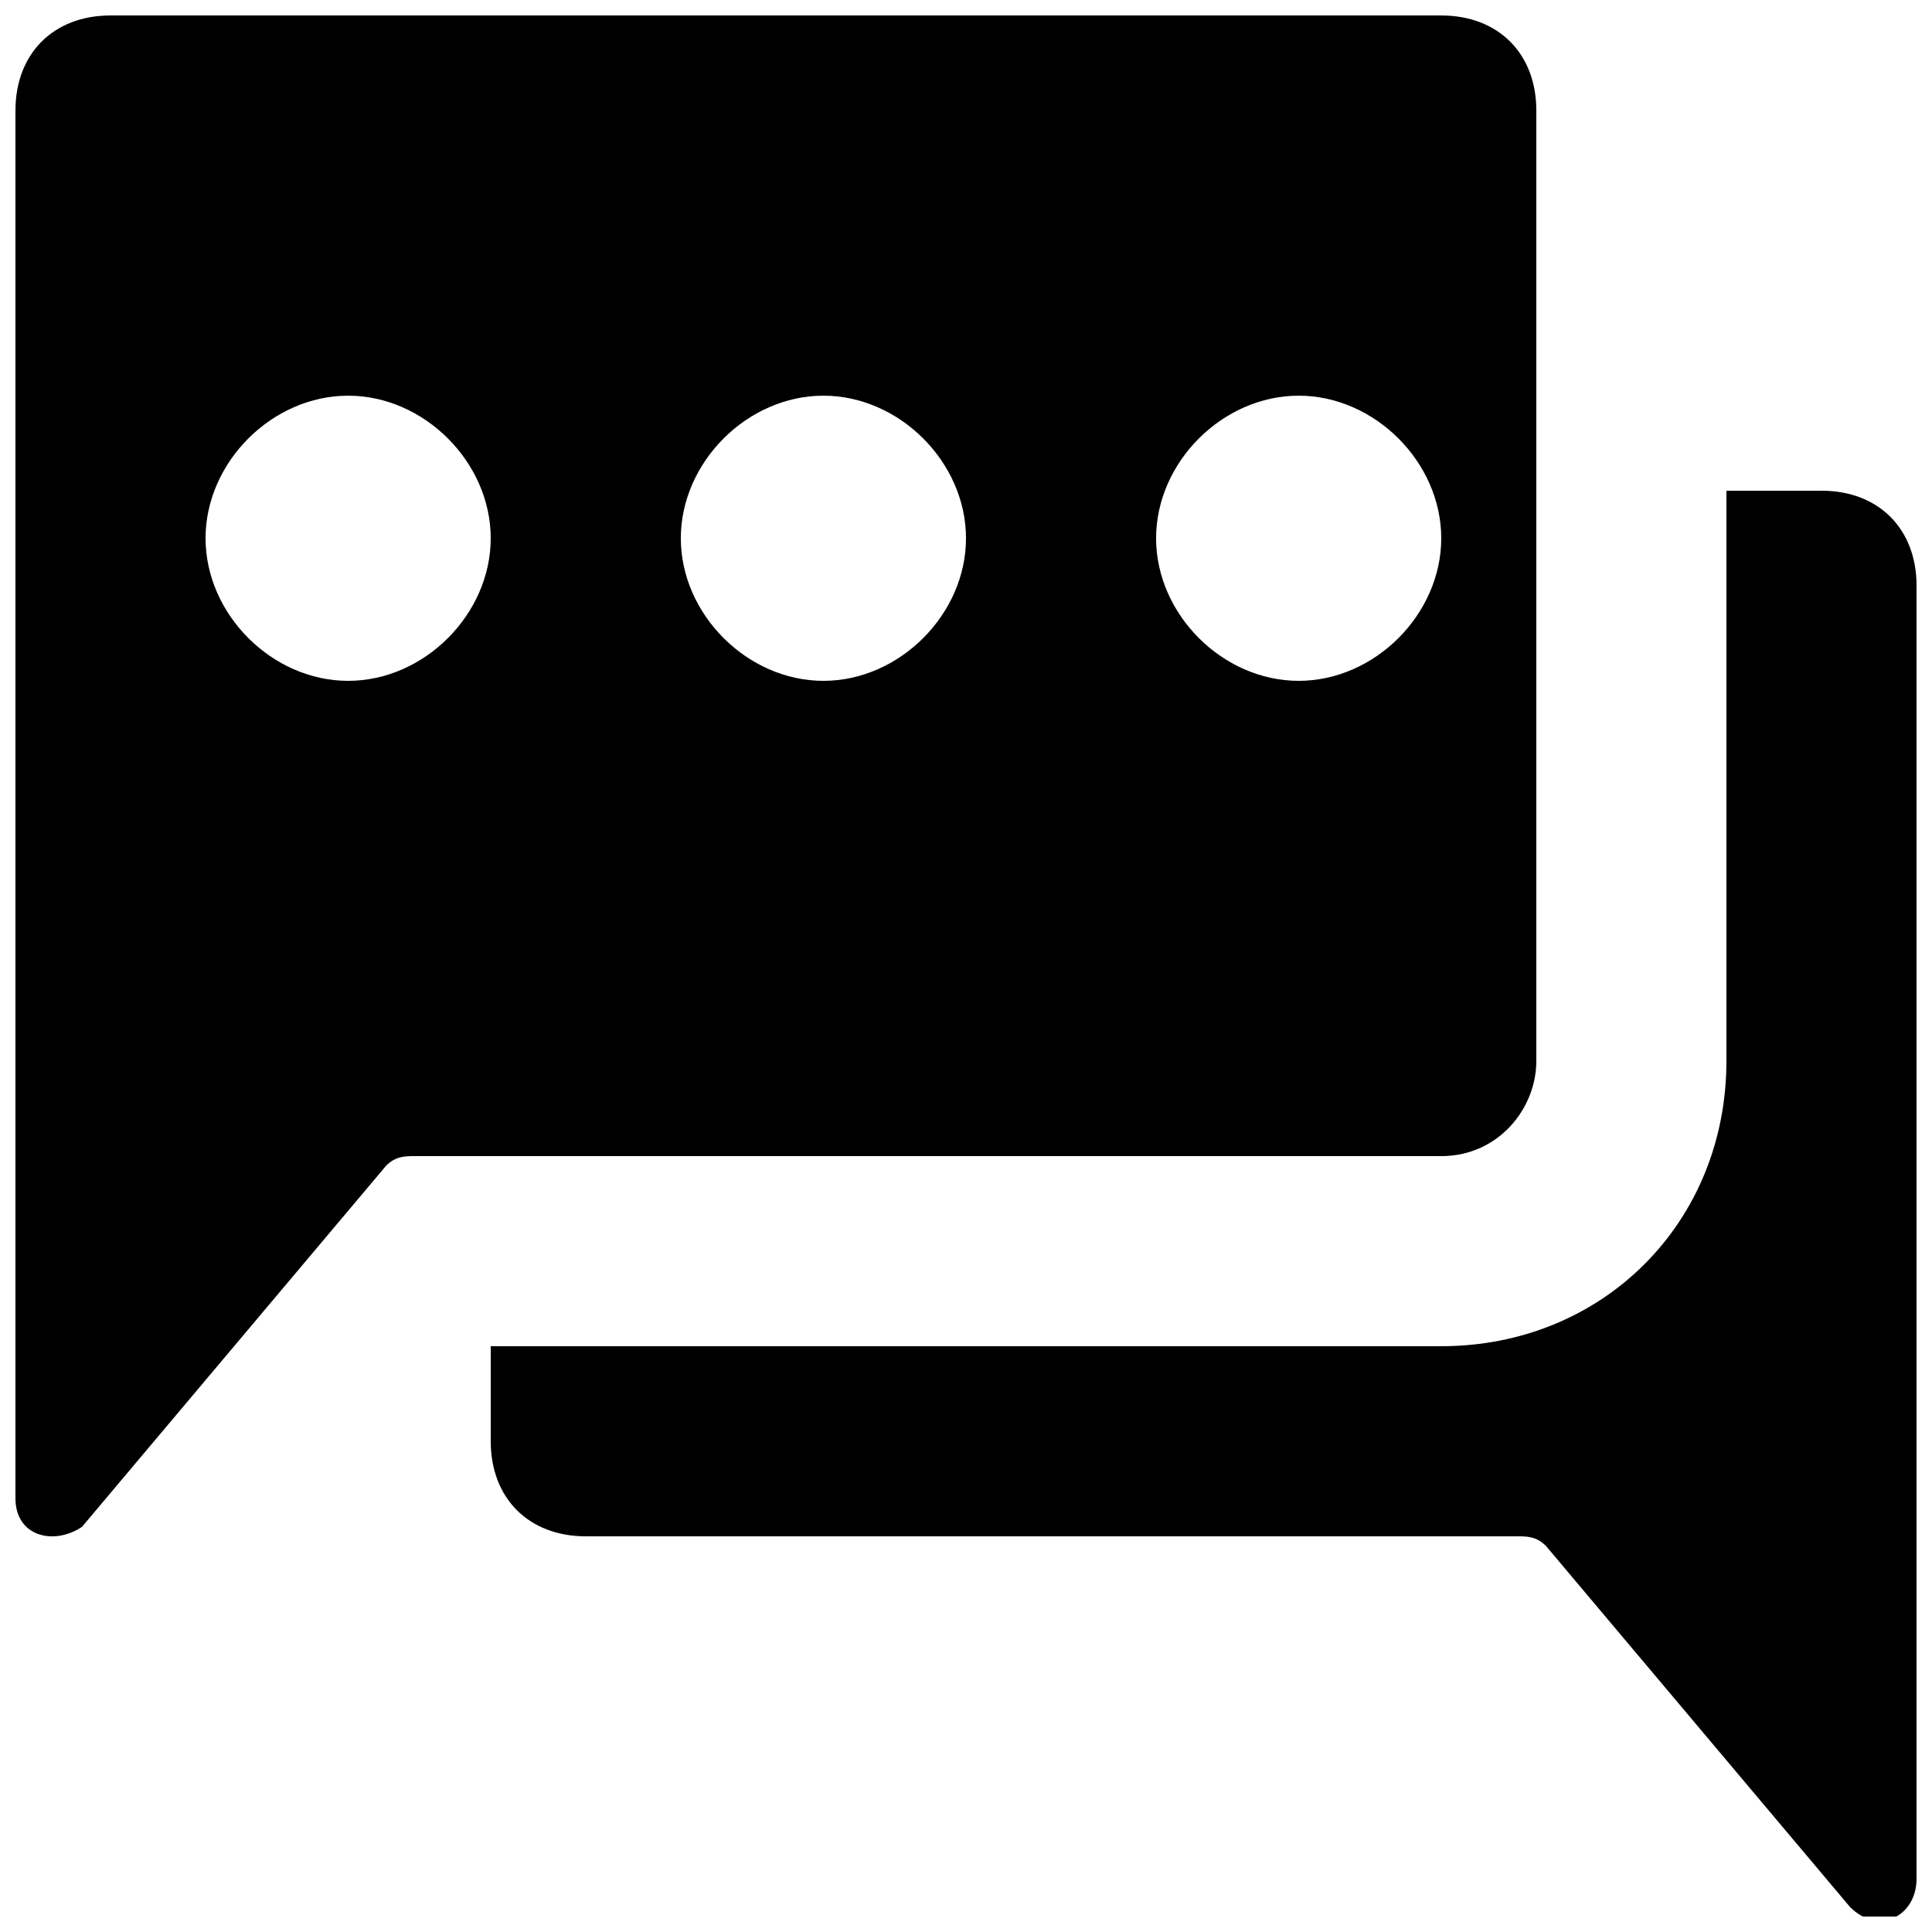 <?xml version="1.0" encoding="UTF-8"?>
<!-- Uploaded to: ICON Repo, www.svgrepo.com, Generator: ICON Repo Mixer Tools -->
<svg width="800px" height="800px" version="1.1" viewBox="144 144 512 512" xmlns="http://www.w3.org/2000/svg">
 <defs>
  <clipPath id="b">
   <path d="m274 274h377.9v377.9h-377.9z"/>
  </clipPath>
  <clipPath id="a">
   <path d="m148.09 148.09h403.91v403.91h-403.91z"/>
  </clipPath>
 </defs>
 <g>
  <g clip-path="url(#b)">
   <path d="m626.71 274.05h-25.191v151.14c0 42.824-32.746 75.57-75.57 75.57h-251.9v25.191c0 15.113 10.078 25.191 25.191 25.191h246.87c2.519 0 5.039 0 7.559 2.519l80.609 95.723c7.559 7.559 17.633 2.519 17.633-7.559l-0.004-342.59c0-15.117-10.074-25.191-25.191-25.191z"/>
  </g>
  <g clip-path="url(#a)">
   <path d="m551.14 425.19v-251.9c0-15.113-10.078-25.191-25.191-25.191h-352.66c-15.113 0-25.191 10.078-25.191 25.191v367.78c0 10.078 10.078 12.594 17.633 7.559l80.609-95.723c2.519-2.523 5.039-2.523 7.559-2.523h272.05c15.117 0 25.191-12.594 25.191-25.191zm-314.88-100.76c-20.152 0-37.785-17.633-37.785-37.785s17.633-37.785 37.785-37.785c20.152 0 37.785 17.633 37.785 37.785s-17.633 37.785-37.785 37.785zm125.95 0c-20.152 0-37.785-17.633-37.785-37.785s17.633-37.785 37.785-37.785c20.152 0 37.789 17.633 37.789 37.785s-17.637 37.785-37.789 37.785zm125.95 0c-20.152 0-37.785-17.633-37.785-37.785s17.633-37.785 37.785-37.785c20.152 0 37.785 17.633 37.785 37.785s-17.633 37.785-37.785 37.785z"/>
  </g>
 </g>
</svg>